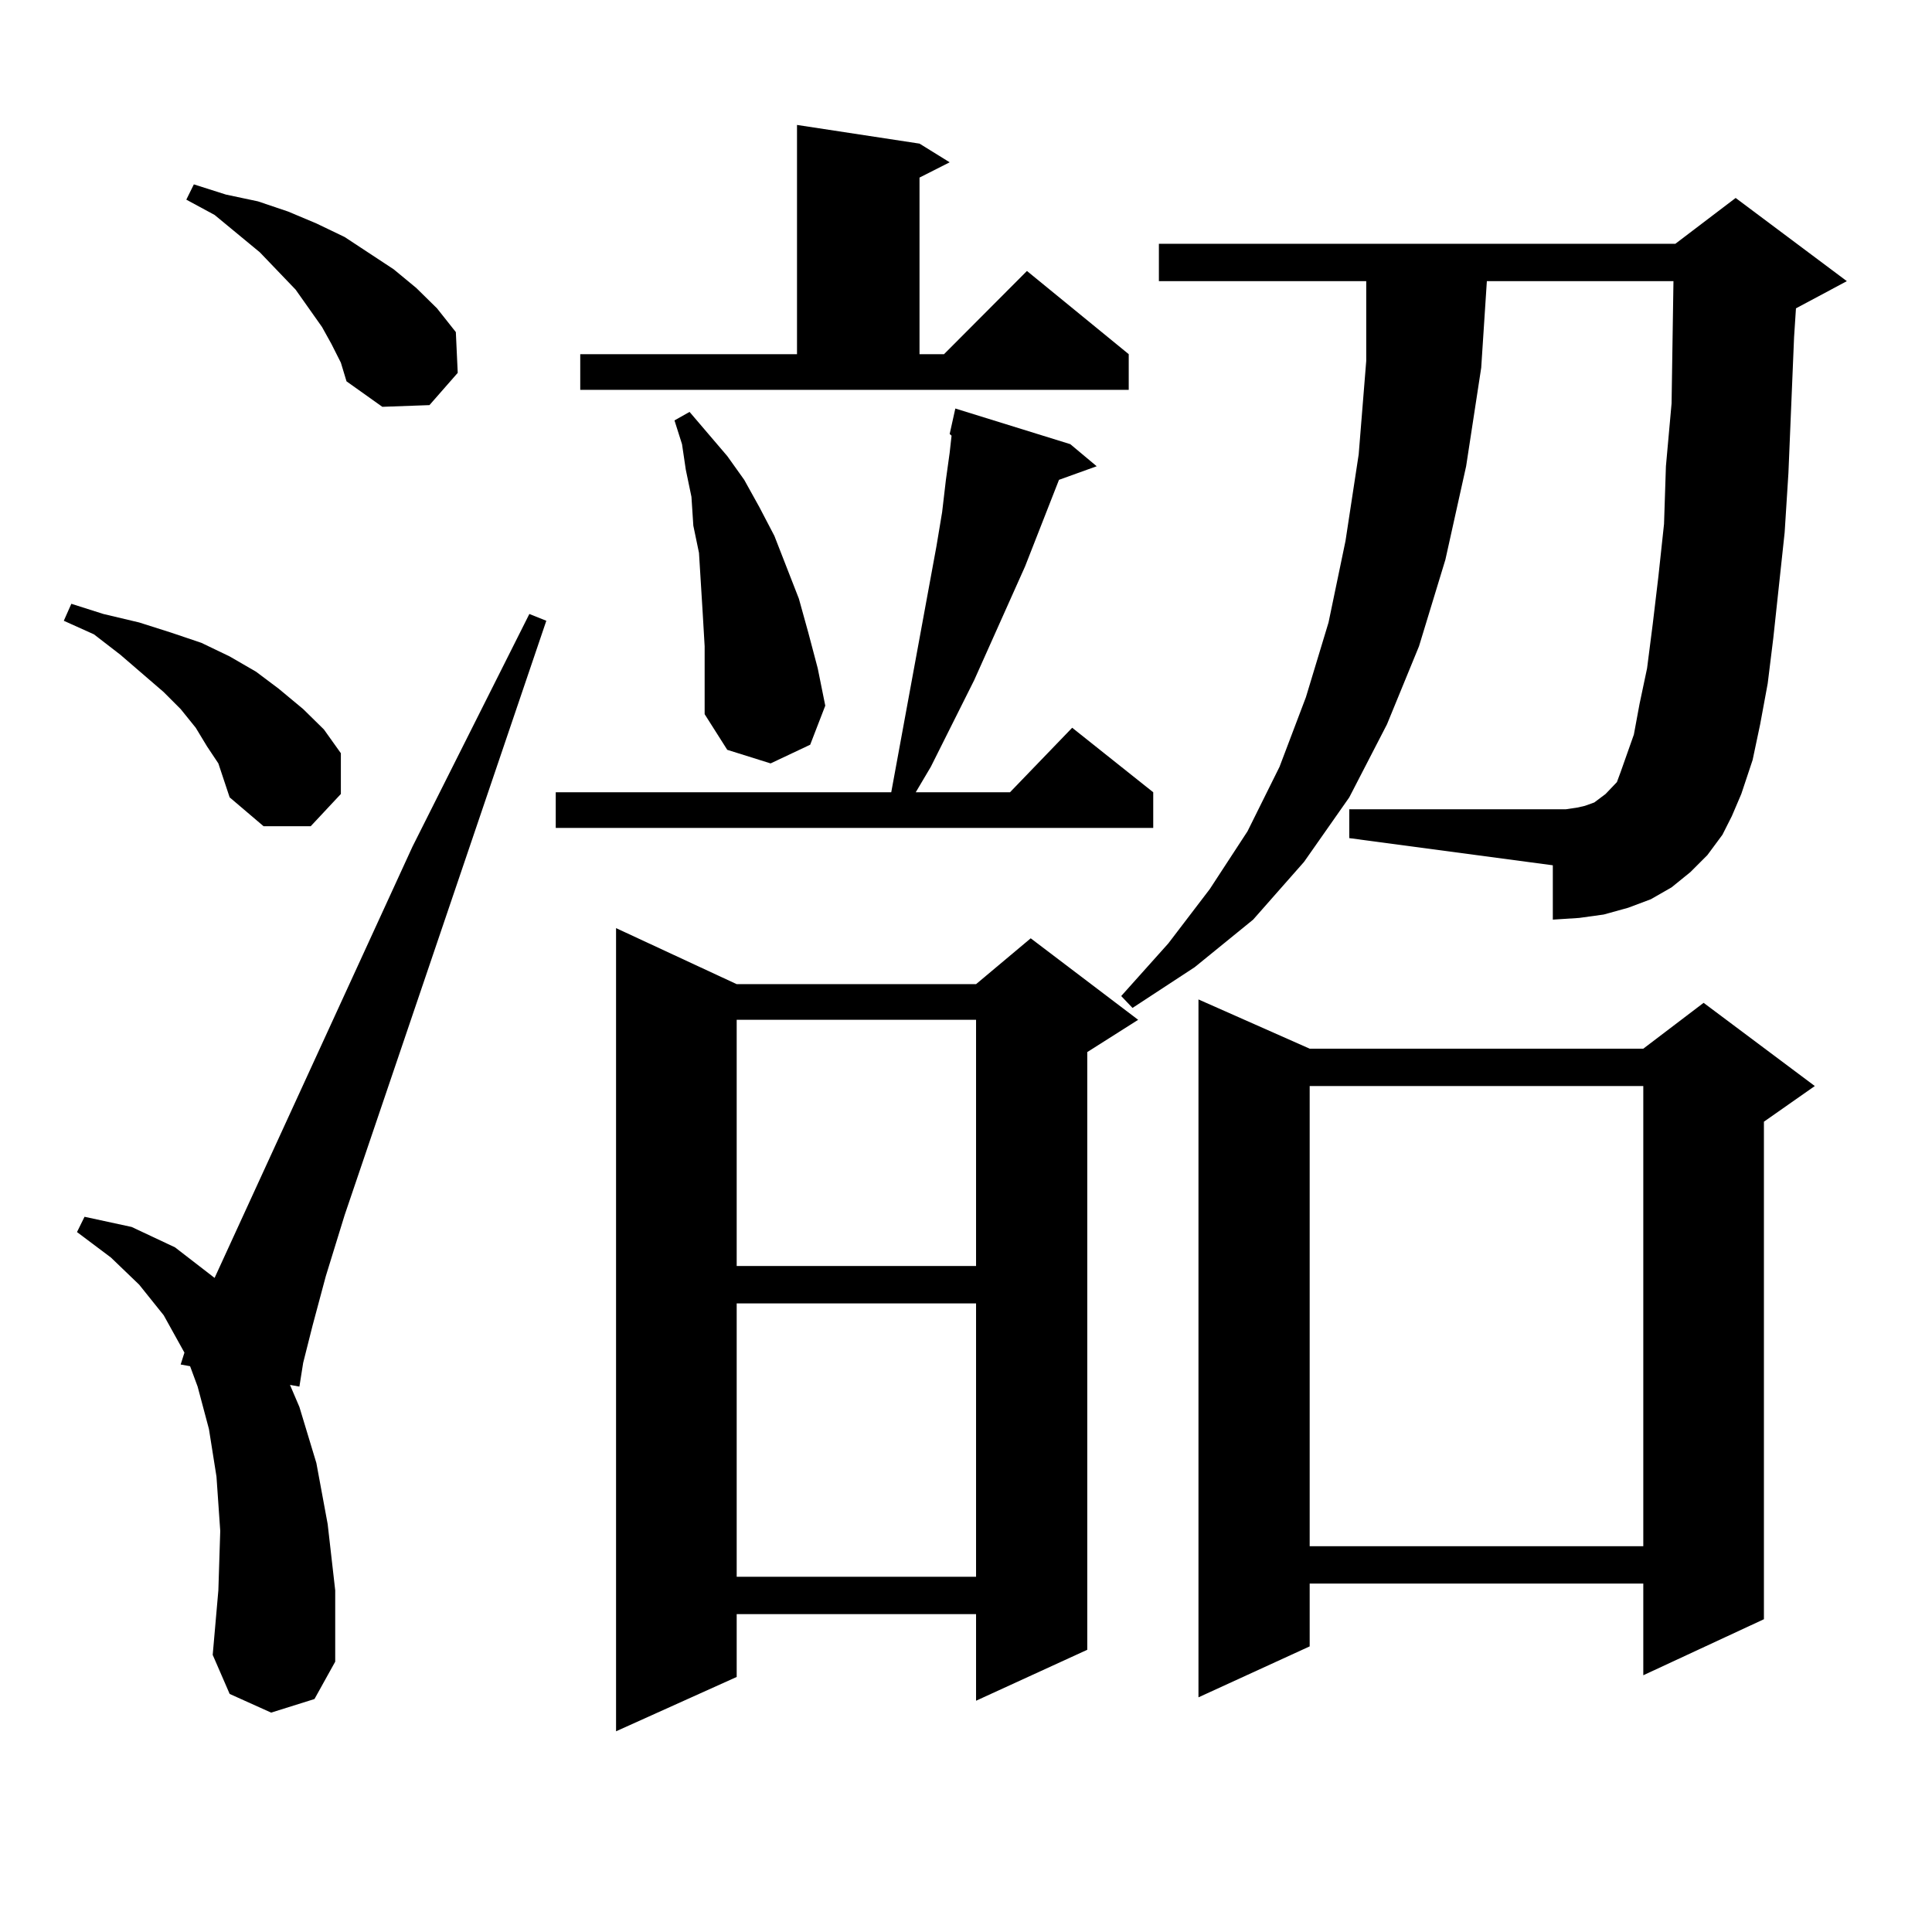 <?xml version="1.0" encoding="utf-8"?>
<!-- Generator: Adobe Illustrator 16.0.0, SVG Export Plug-In . SVG Version: 6.00 Build 0)  -->
<!DOCTYPE svg PUBLIC "-//W3C//DTD SVG 1.1//EN" "http://www.w3.org/Graphics/SVG/1.1/DTD/svg11.dtd">
<svg version="1.1" id="图层_1" xmlns="http://www.w3.org/2000/svg" xmlns:xlink="http://www.w3.org/1999/xlink" x="0px" y="0px"
	 width="1000px" height="1000px" viewBox="0 0 1000 1000" enable-background="new 0 0 1000 1000" xml:space="preserve">
<path d="M113.021,395.137l-5.854-8.789l-5.854-9.668l-7.805-9.668l-8.78-8.789l-22.438-19.336L48.633,328.34l-15.609-7.031
	l3.902-8.789l16.585,5.273l18.536,4.395l16.585,5.273l15.609,5.273l14.634,7.031l13.658,7.91l11.707,8.789l12.683,10.547
	l10.731,10.547l8.78,12.305v21.094l-15.609,16.699h-24.39l-17.561-14.941l-2.927-8.789L113.021,395.137z M140.338,886.445
	l-21.463-9.668l-8.78-20.215l2.927-33.398l0.976-30.762l-1.951-28.125l-3.902-24.609l-5.854-21.973l-3.902-10.547l-4.878-0.879
	l1.951-6.152l-10.731-19.336l-12.683-15.82l-14.634-14.063l-17.561-13.184l3.902-7.91l24.39,5.273l22.438,10.547l20.487,15.82
	l102.437-223.242l60.486-120.41l8.78,3.516L178.386,628.926l-9.756,31.641l-6.829,25.488l-4.878,19.336l-1.951,12.305l-4.878-0.879
	l4.878,11.426l8.78,29.004l5.854,31.641l3.902,34.277v36.914l-10.731,19.336L140.338,886.445z M171.557,178.047l-4.878-8.789
	l-13.658-19.336l-18.536-19.336L111.07,111.25l-14.634-7.91l3.902-7.91l16.585,5.273l16.585,3.516l15.609,5.273l14.634,6.152
	l14.634,7.031l25.365,16.699l11.707,9.668l10.731,10.547l9.756,12.305l0.976,21.094l-14.634,16.699l-24.39,0.879l-18.536-13.184
	l-2.927-9.668L171.557,178.047z M553.986,229.902l13.658,11.426l-19.512,7.031l-17.561,44.824l-26.341,58.887l-22.438,44.824
	l-7.805,13.184h48.779l32.194-33.398l41.95,33.398v18.457H287.651v-18.457h173.654l23.414-127.441l2.927-17.578l1.951-16.699
	l1.951-14.063l0.976-8.789l-0.976-0.879l2.927-13.184L553.986,229.902z M300.334,183.32h112.192V64.668l63.413,9.668l15.609,9.668
	l-15.609,7.91v91.406h12.683l42.926-43.066l52.682,43.066v18.457H300.334V183.32z M381.308,509.395h123.899l28.292-23.73
	l55.608,42.188l-26.341,16.699v309.375l-57.56,26.367v-44.824H381.308v32.52l-62.438,28.125V480.391L381.308,509.395z
	 M363.747,317.793l-0.976-15.82l-0.976-15.82l-2.927-14.063l-0.976-14.941l-2.927-14.063l-1.951-13.184l-3.902-12.305l7.805-4.395
	l19.512,22.852l8.78,12.305l7.805,14.063l7.805,14.941l12.683,32.52l4.878,17.578l4.878,18.457l3.902,19.336l-7.805,20.215
	l-20.487,9.668l-22.438-7.031l-11.707-18.457v-35.156L363.747,317.793z M381.308,527.852v127.441h123.899V527.852H381.308z
	 M381.308,674.629v141.504h123.899V674.629H381.308z M891.539,432.051l-7.805,10.547l-8.78,8.789l-9.756,7.91l-10.731,6.152
	l-11.707,4.395l-12.683,3.516l-12.683,1.758l-13.658,0.879v-28.125l-105.363-14.063v-14.941h105.363h6.829l5.854-0.879l3.902-0.879
	l4.878-1.758l5.854-4.395l5.854-6.152l1.951-5.273l6.829-19.336l2.927-15.82l3.902-18.457l2.927-22.852l2.927-24.609l2.927-27.246
	l0.976-29.883l2.927-32.52l0.976-63.281h-96.583l-2.927,44.824l-7.805,50.977l-10.731,48.34l-13.658,44.824l-16.585,40.43
	l-19.512,37.793l-23.414,33.398l-26.341,29.883l-30.243,24.609l-32.194,21.094l-5.854-6.152l24.39-27.246l21.463-28.125
	l19.512-29.883l16.585-33.398l13.658-36.035l11.707-38.672l8.78-42.188l6.829-44.824l3.902-48.34v-41.309H599.839v-19.336h267.311
	l31.219-23.73l57.56,43.066l-26.341,14.063l-0.976,14.941l-2.927,70.313l-1.951,30.762l-5.854,54.492l-2.927,23.73l-3.902,21.094
	l-3.902,18.457l-5.854,17.578l-4.878,11.426L891.539,432.051z M677.886,542.793h172.679l31.219-23.73l57.56,43.066l-26.341,18.457
	v257.52l-62.438,29.004v-47.461H677.886v32.52l-57.56,26.367v-361.23L677.886,542.793z M677.886,562.129v238.184h172.679V562.129
	H677.886z"/>
</svg>
